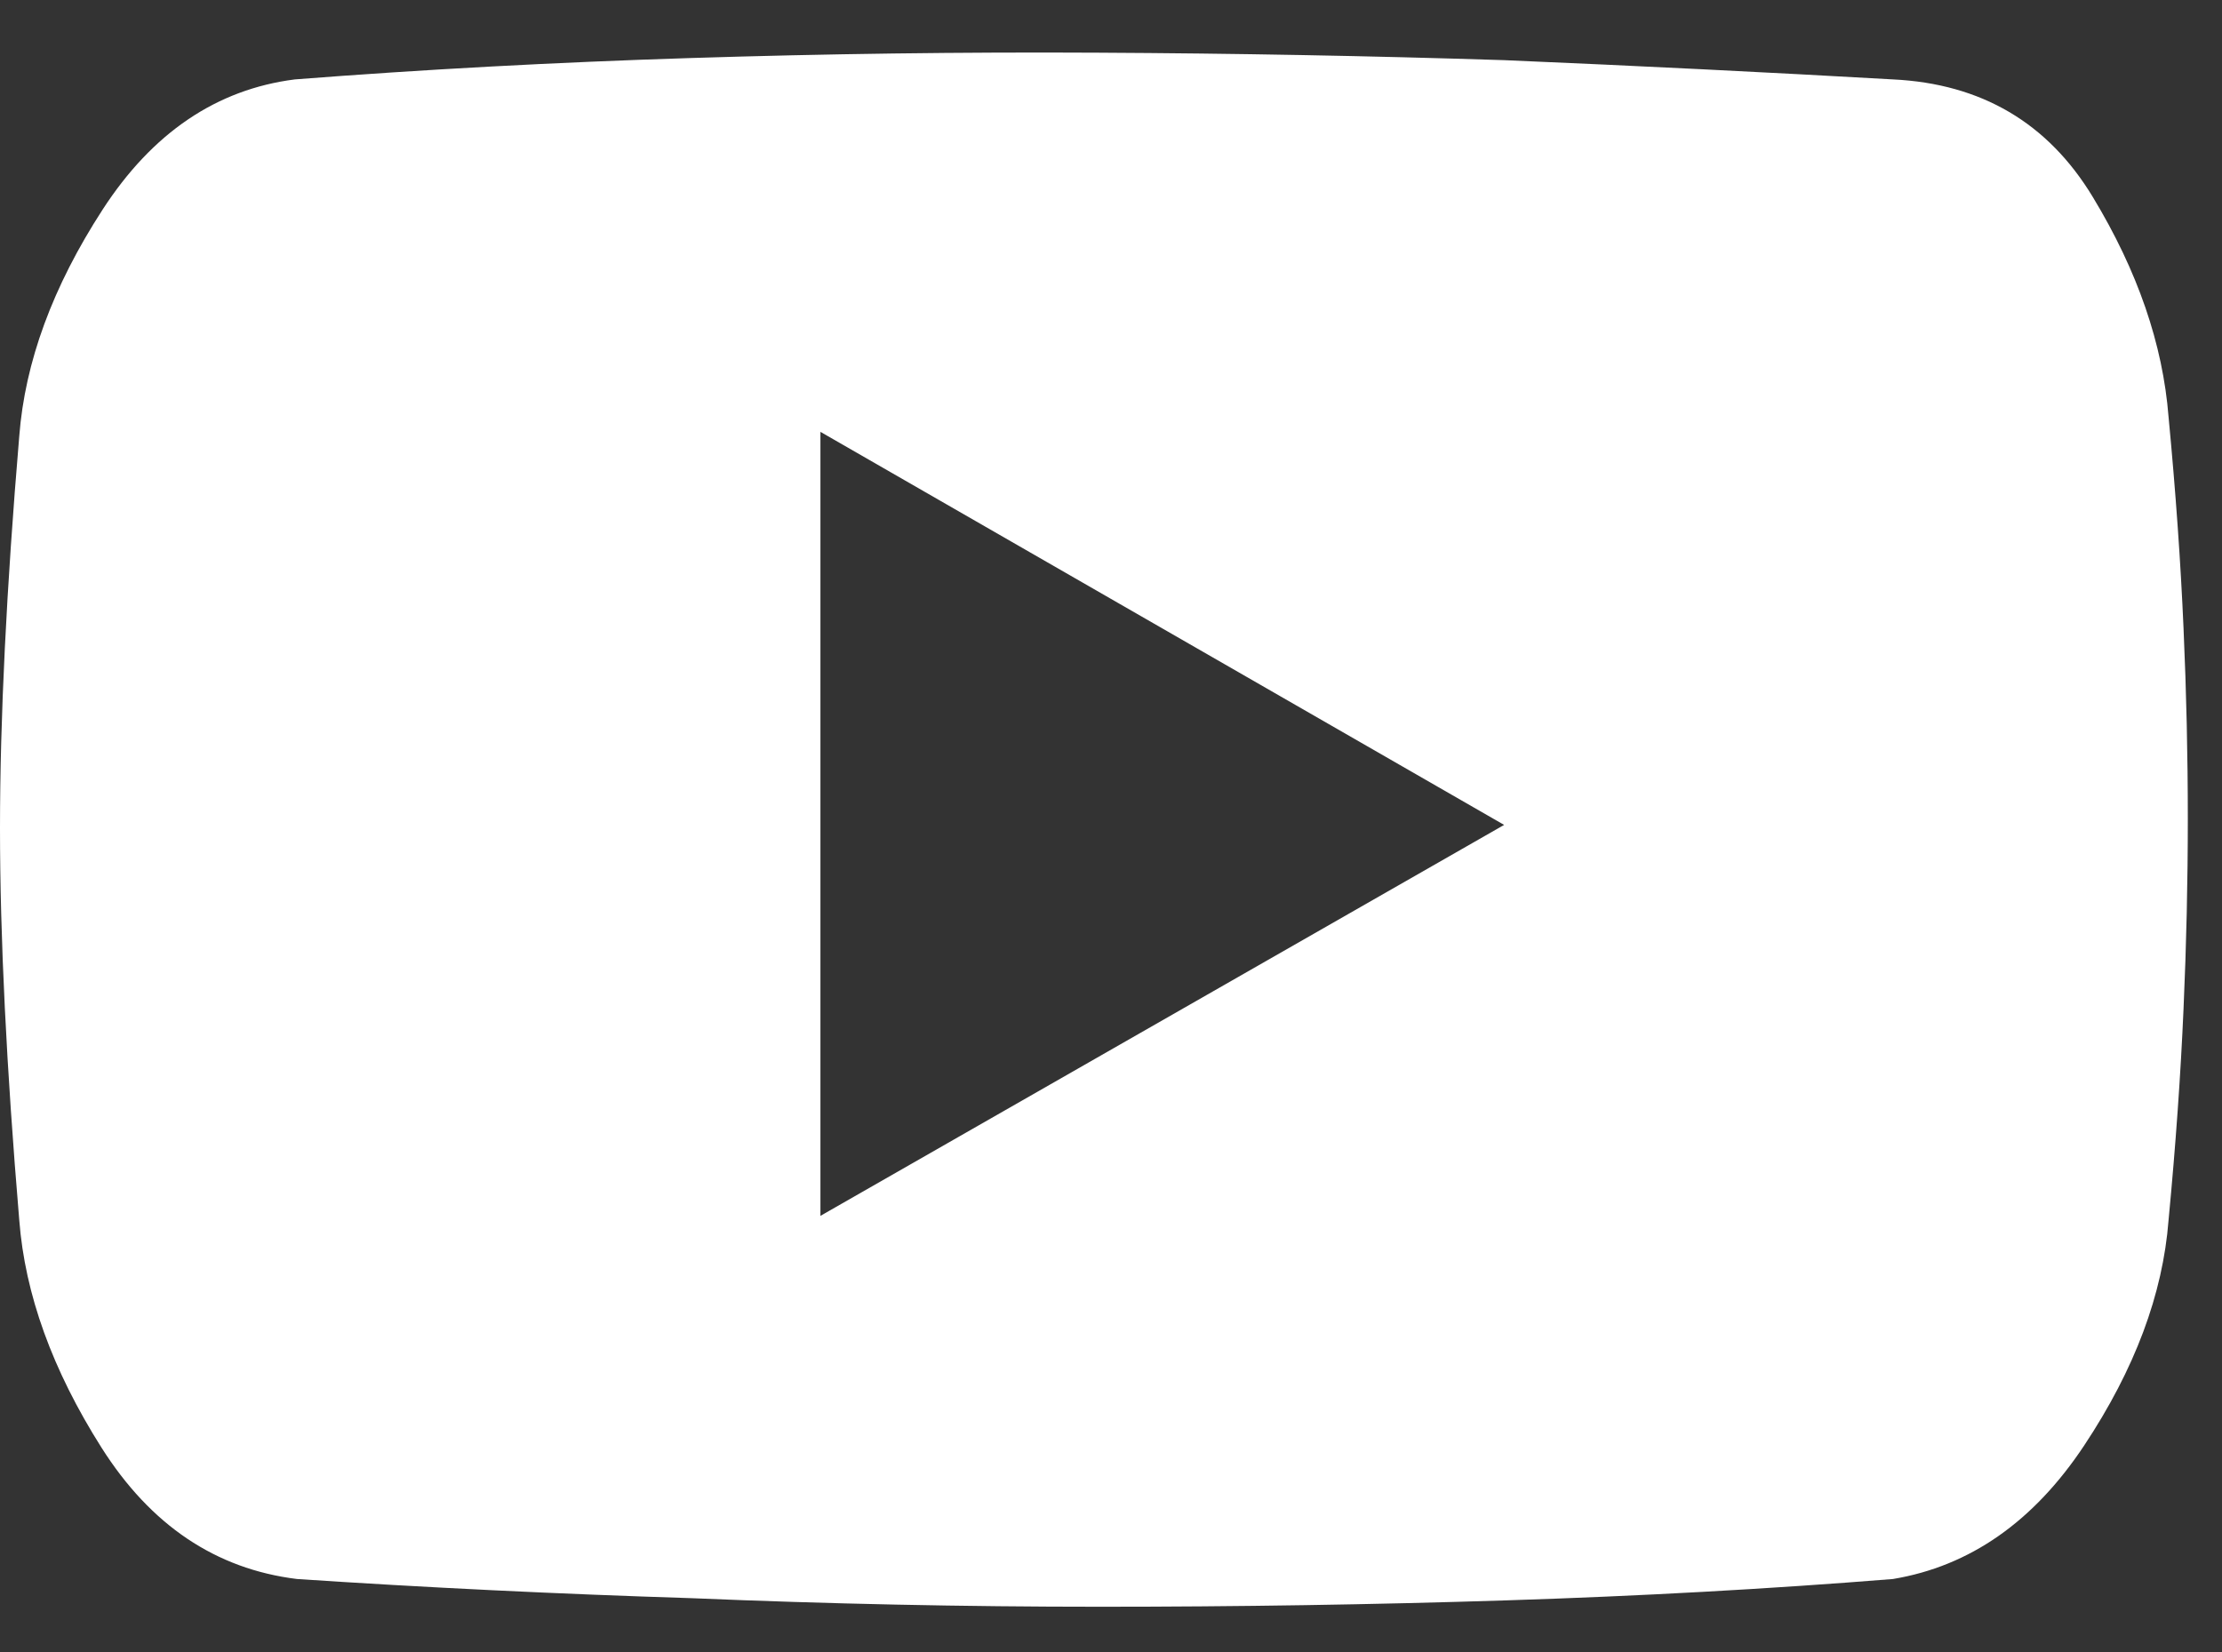 <svg xmlns="http://www.w3.org/2000/svg" width="39" height="29" viewBox="0 0 39 29" fill="none"><rect x="0" y="0" width="39" height="29" fill="#333333" stroke="none"/><path d="M33.225 1.394C31.025 1.269 28.75 1.156 26.4 1.056C24.05 0.981 21.675 0.937 19.275 0.925C16.875 0.912 14.488 0.944 12.113 1.019C9.738 1.094 7.425 1.219 5.175 1.394C3.8 1.569 2.675 2.331 1.8 3.681C0.925 5.031 0.438 6.356 0.338 7.656C0.113 10.331 0 12.625 0 14.537C0 16.45 0.113 18.744 0.338 21.419C0.438 22.719 0.919 24.05 1.781 25.412C2.644 26.775 3.788 27.544 5.213 27.719C7.463 27.869 9.775 27.981 12.15 28.056C14.525 28.156 16.913 28.206 19.312 28.206C21.712 28.206 24.087 28.169 26.438 28.094C28.788 28.019 31.05 27.894 33.225 27.719C34.575 27.494 35.694 26.712 36.581 25.375C37.469 24.037 37.962 22.719 38.062 21.419C38.188 20.094 38.275 18.856 38.325 17.706C38.375 16.581 38.4 15.469 38.4 14.369C38.4 13.269 38.375 12.156 38.325 11.031C38.275 9.881 38.188 8.644 38.062 7.319C37.962 6.044 37.519 4.756 36.731 3.456C35.944 2.156 34.775 1.469 33.225 1.394ZM14.4 21.344V7.581L26.4 14.481L14.4 21.344Z" fill="white"></path></svg>